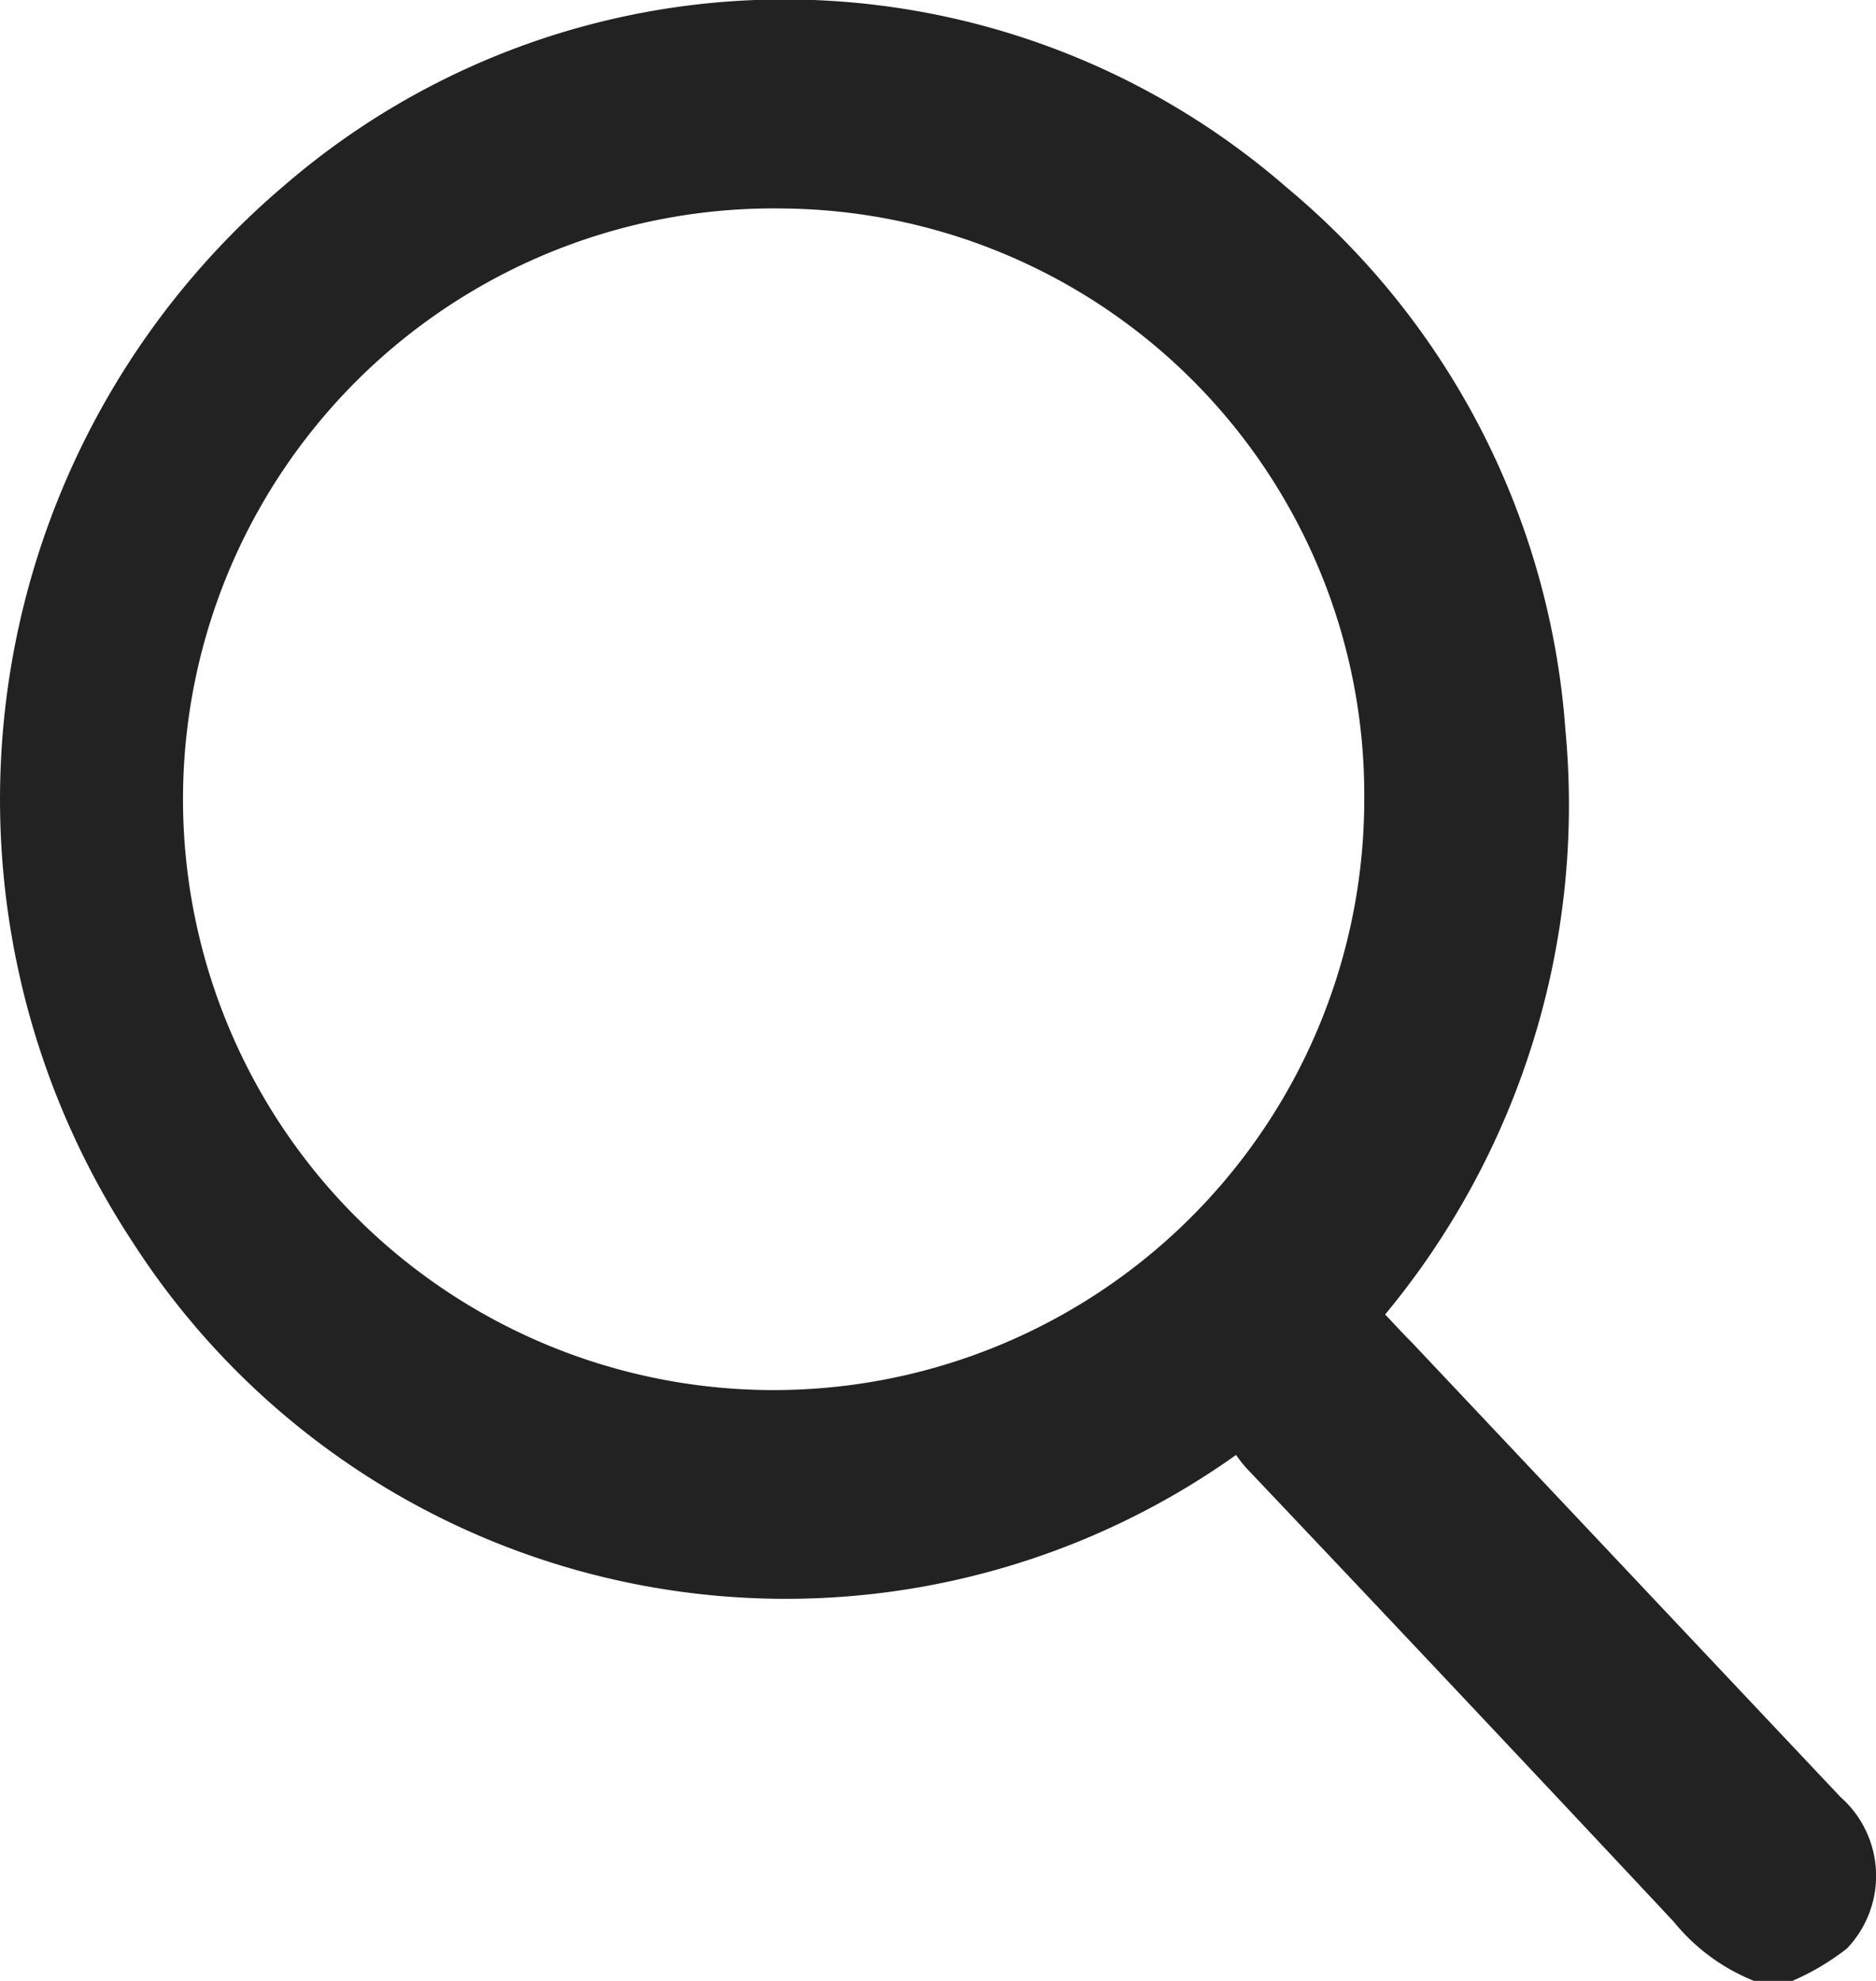 <svg xmlns="http://www.w3.org/2000/svg" width="18" height="19" viewBox="0 0 18 19">
  <defs>
    <style>
      .cls-1 {
        fill: #222;
        fill-rule: evenodd;
      }
    </style>
  </defs>
  <path id="形状_3" data-name="形状 3" class="cls-1" d="M1726.83,59a1.9,1.9,0,0,1-.77-0.567q-2.025-2.163-4.07-4.319a1.138,1.138,0,0,1-.13-0.159,7.451,7.451,0,0,1-10.59-2.045,7.721,7.721,0,0,1,1.46-10.133,7.343,7.343,0,0,1,9.62.025,7.464,7.464,0,0,1,2.67,5.2,7.653,7.653,0,0,1-1.73,5.606c0.09,0.093.17,0.183,0.26,0.272l4.11,4.357a1.007,1.007,0,0,1,.06,1.453,2.386,2.386,0,0,1-.53.313h-0.36ZM1717.53,42a5.667,5.667,0,1,0,5.56,5.665A5.625,5.625,0,0,0,1717.53,42Z" transform="translate(-1710 -40)"/>
</svg>
